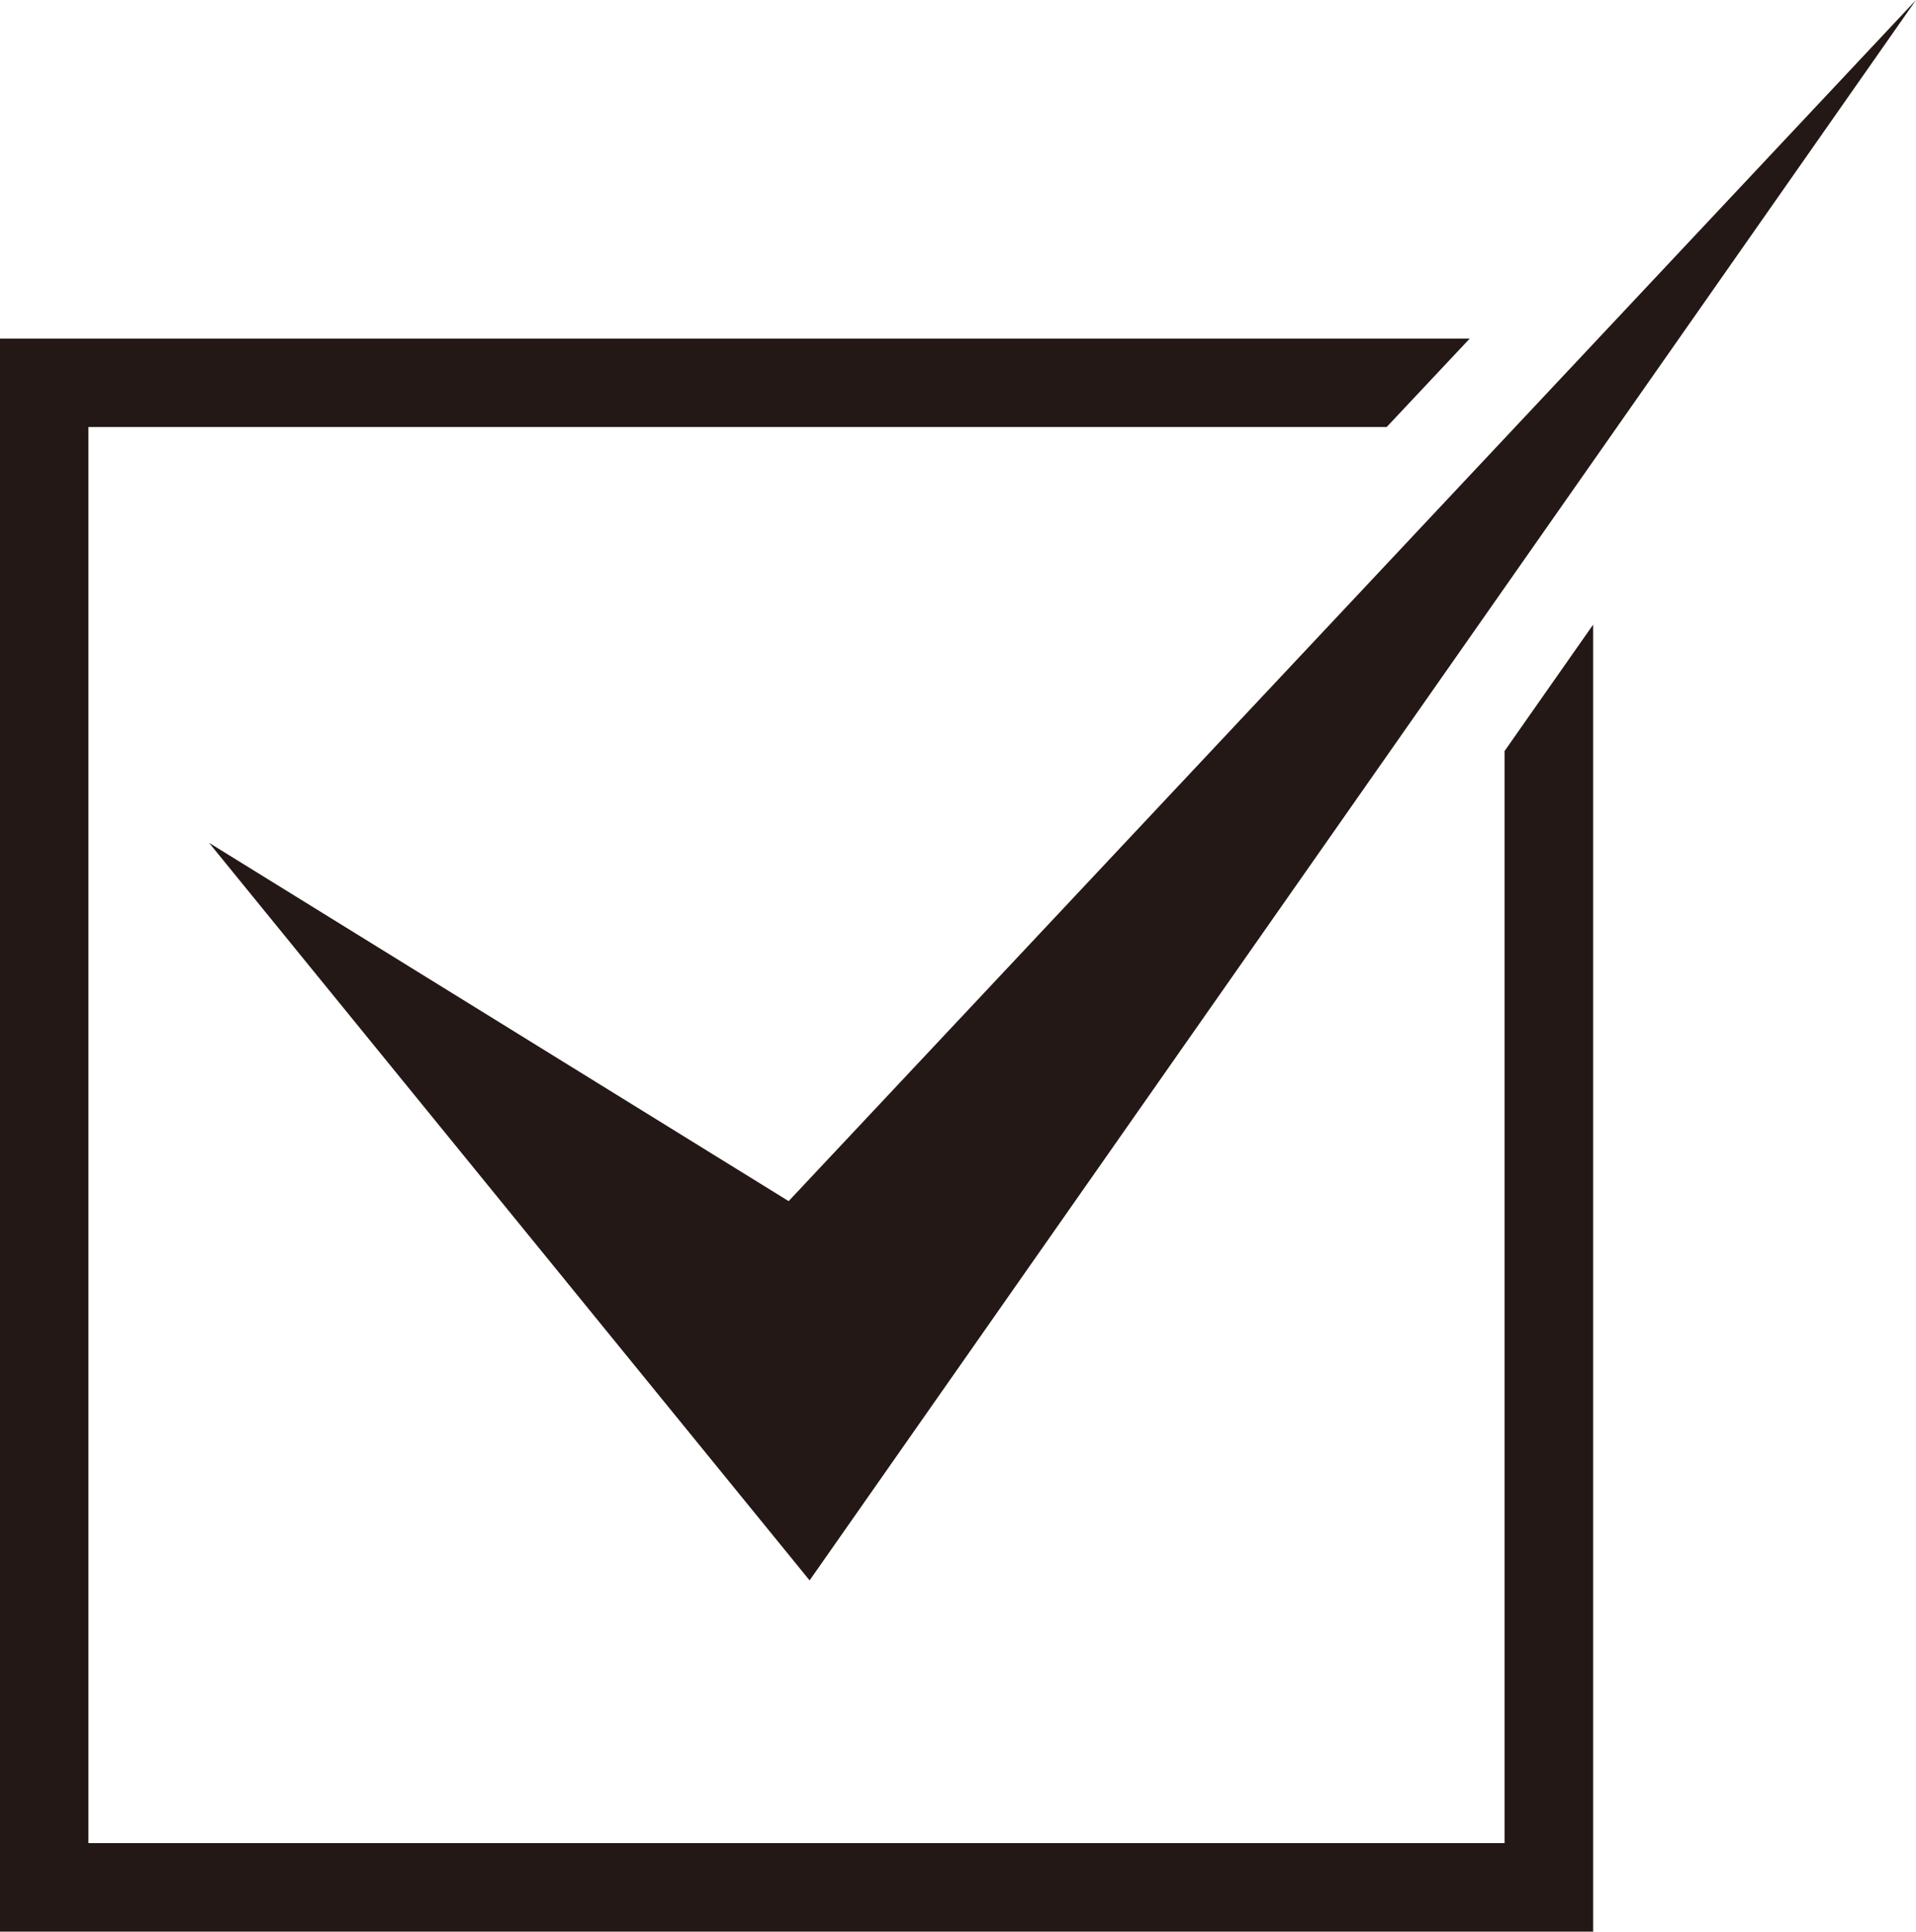 <?xml version="1.0" encoding="UTF-8"?><svg id="b" xmlns="http://www.w3.org/2000/svg" width="16.817" height="16.955" viewBox="0 0 16.817 16.955"><defs><style>.d{fill:#231815;stroke-width:0px;}</style></defs><g id="c"><polygon class="d" points="13.206 6.592 13.206 16.178 .776 16.178 .776 3.748 12.171 3.748 12.9 2.972 0 2.972 0 16.955 13.983 16.955 13.983 16.567 13.983 5.483 13.206 6.592"/><polygon class="d" points="7.106 13.872 1.835 7.398 6.922 10.543 16.817 0 7.106 13.872"/></g></svg>